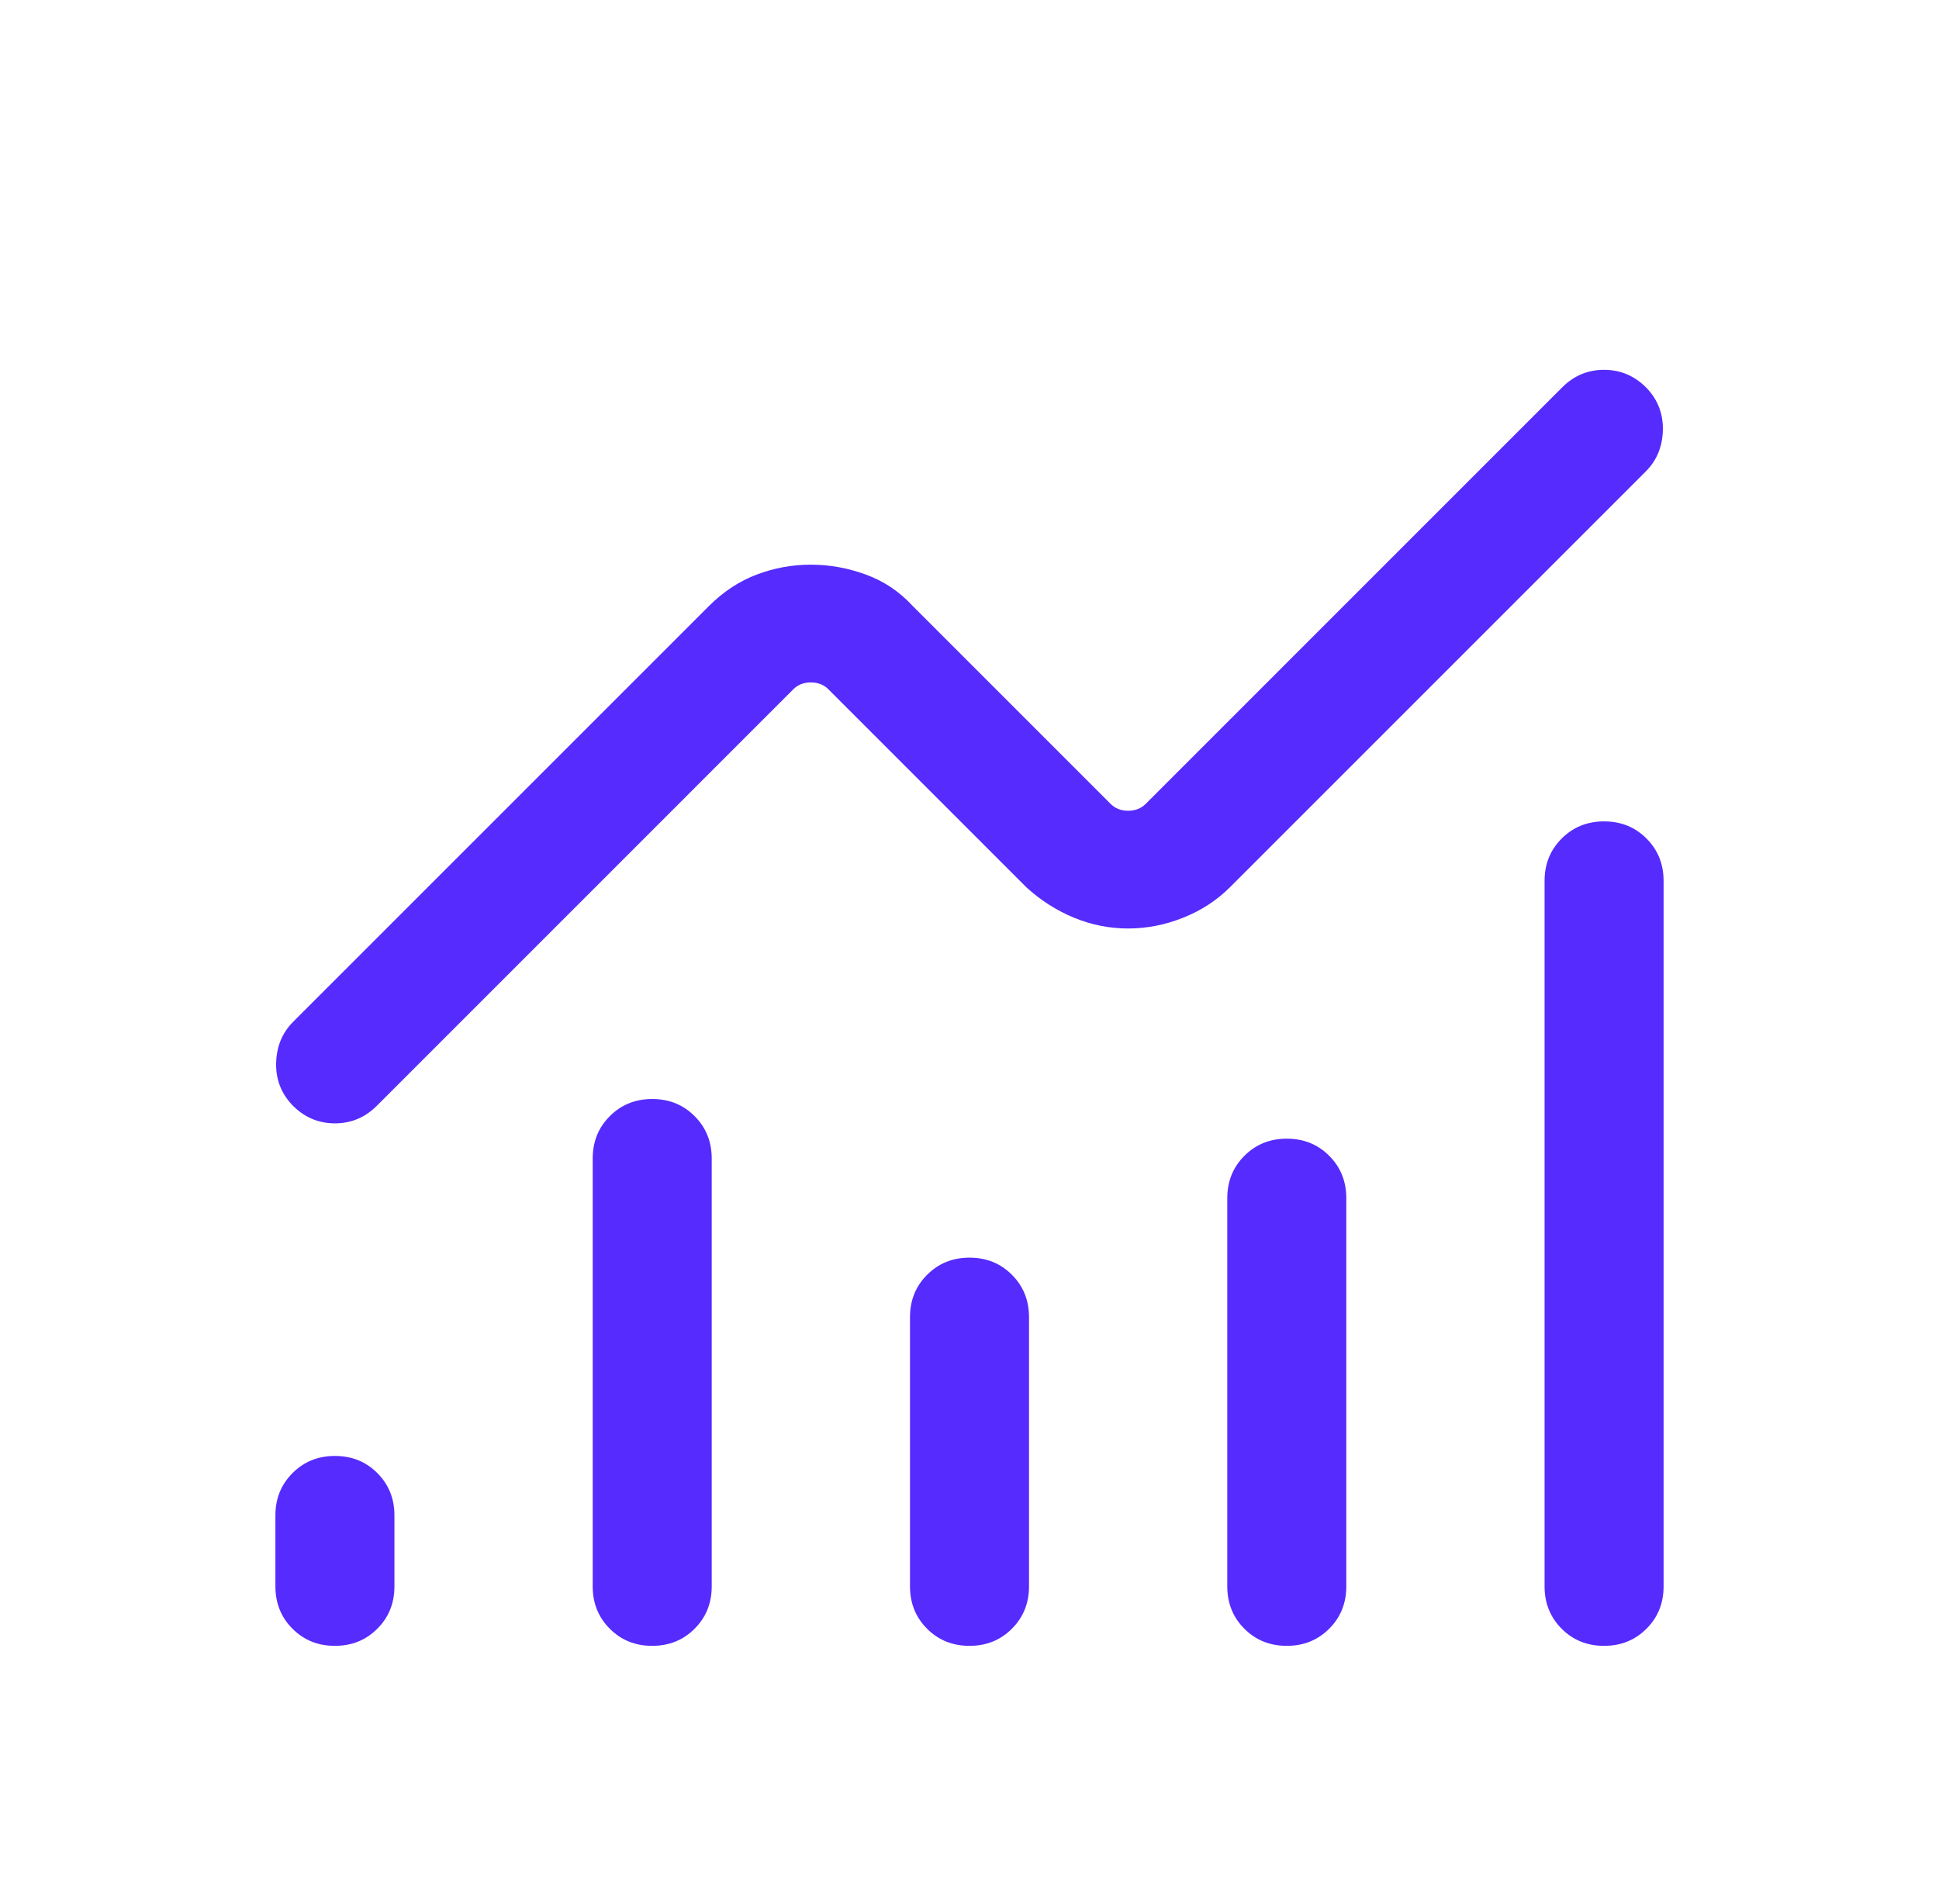 <svg width="55" height="54" viewBox="0 0 55 54" fill="none" xmlns="http://www.w3.org/2000/svg">
<path d="M9.499 46.687C9.021 46.687 8.62 46.526 8.297 46.202C7.974 45.879 7.812 45.478 7.812 45V42.988C7.812 42.51 7.974 42.109 8.298 41.786C8.622 41.462 9.022 41.3 9.501 41.3C9.979 41.3 10.38 41.462 10.703 41.786C11.026 42.109 11.188 42.51 11.188 42.988V45C11.188 45.478 11.026 45.879 10.702 46.202C10.378 46.526 9.978 46.687 9.499 46.687ZM18.499 46.687C18.021 46.687 17.62 46.526 17.297 46.202C16.974 45.879 16.812 45.478 16.812 45V32.863C16.812 32.385 16.974 31.984 17.298 31.661C17.622 31.337 18.022 31.175 18.501 31.175C18.979 31.175 19.38 31.337 19.703 31.661C20.026 31.984 20.188 32.385 20.188 32.863V45C20.188 45.478 20.026 45.879 19.702 46.202C19.378 46.526 18.978 46.687 18.499 46.687ZM27.499 46.687C27.021 46.687 26.62 46.526 26.297 46.202C25.974 45.879 25.812 45.478 25.812 45V37.363C25.812 36.885 25.974 36.484 26.298 36.161C26.622 35.837 27.022 35.675 27.501 35.675C27.979 35.675 28.38 35.837 28.703 36.161C29.026 36.484 29.188 36.885 29.188 37.363V45C29.188 45.478 29.026 45.879 28.702 46.202C28.378 46.526 27.978 46.687 27.499 46.687ZM36.499 46.687C36.021 46.687 35.62 46.526 35.297 46.202C34.974 45.879 34.812 45.478 34.812 45V33.988C34.812 33.51 34.974 33.109 35.298 32.786C35.622 32.462 36.022 32.3 36.501 32.3C36.979 32.3 37.38 32.462 37.703 32.786C38.026 33.109 38.188 33.51 38.188 33.988V45C38.188 45.478 38.026 45.879 37.702 46.202C37.378 46.526 36.978 46.687 36.499 46.687ZM45.499 46.687C45.021 46.687 44.62 46.526 44.297 46.202C43.974 45.879 43.812 45.478 43.812 45V24.988C43.812 24.51 43.974 24.109 44.298 23.786C44.622 23.462 45.022 23.3 45.501 23.3C45.979 23.3 46.38 23.462 46.703 23.786C47.026 24.109 47.188 24.51 47.188 24.988V45C47.188 45.478 47.026 45.879 46.702 46.202C46.378 46.526 45.978 46.687 45.499 46.687ZM32 26.338C31.472 26.338 30.962 26.237 30.469 26.034C29.976 25.832 29.526 25.545 29.118 25.174L23.498 19.553C23.368 19.423 23.202 19.358 23 19.358C22.798 19.358 22.632 19.423 22.502 19.553L10.686 31.37C10.351 31.704 9.95 31.87 9.483 31.866C9.015 31.861 8.614 31.684 8.28 31.336C7.968 31.001 7.819 30.603 7.833 30.141C7.847 29.679 8.008 29.294 8.314 28.986L20.118 17.182C20.526 16.777 20.976 16.482 21.469 16.297C21.962 16.111 22.472 16.018 23 16.018C23.528 16.018 24.047 16.111 24.556 16.297C25.066 16.482 25.508 16.777 25.882 17.182L31.502 22.803C31.632 22.933 31.798 22.998 32 22.998C32.202 22.998 32.368 22.933 32.498 22.803L44.314 10.986C44.649 10.652 45.05 10.486 45.517 10.491C45.985 10.495 46.386 10.672 46.72 11.02C47.032 11.355 47.181 11.754 47.167 12.215C47.153 12.677 46.992 13.062 46.686 13.37L34.882 25.174C34.508 25.545 34.066 25.832 33.556 26.034C33.047 26.237 32.528 26.338 32 26.338Z" fill="#562BFD"/>
</svg>
